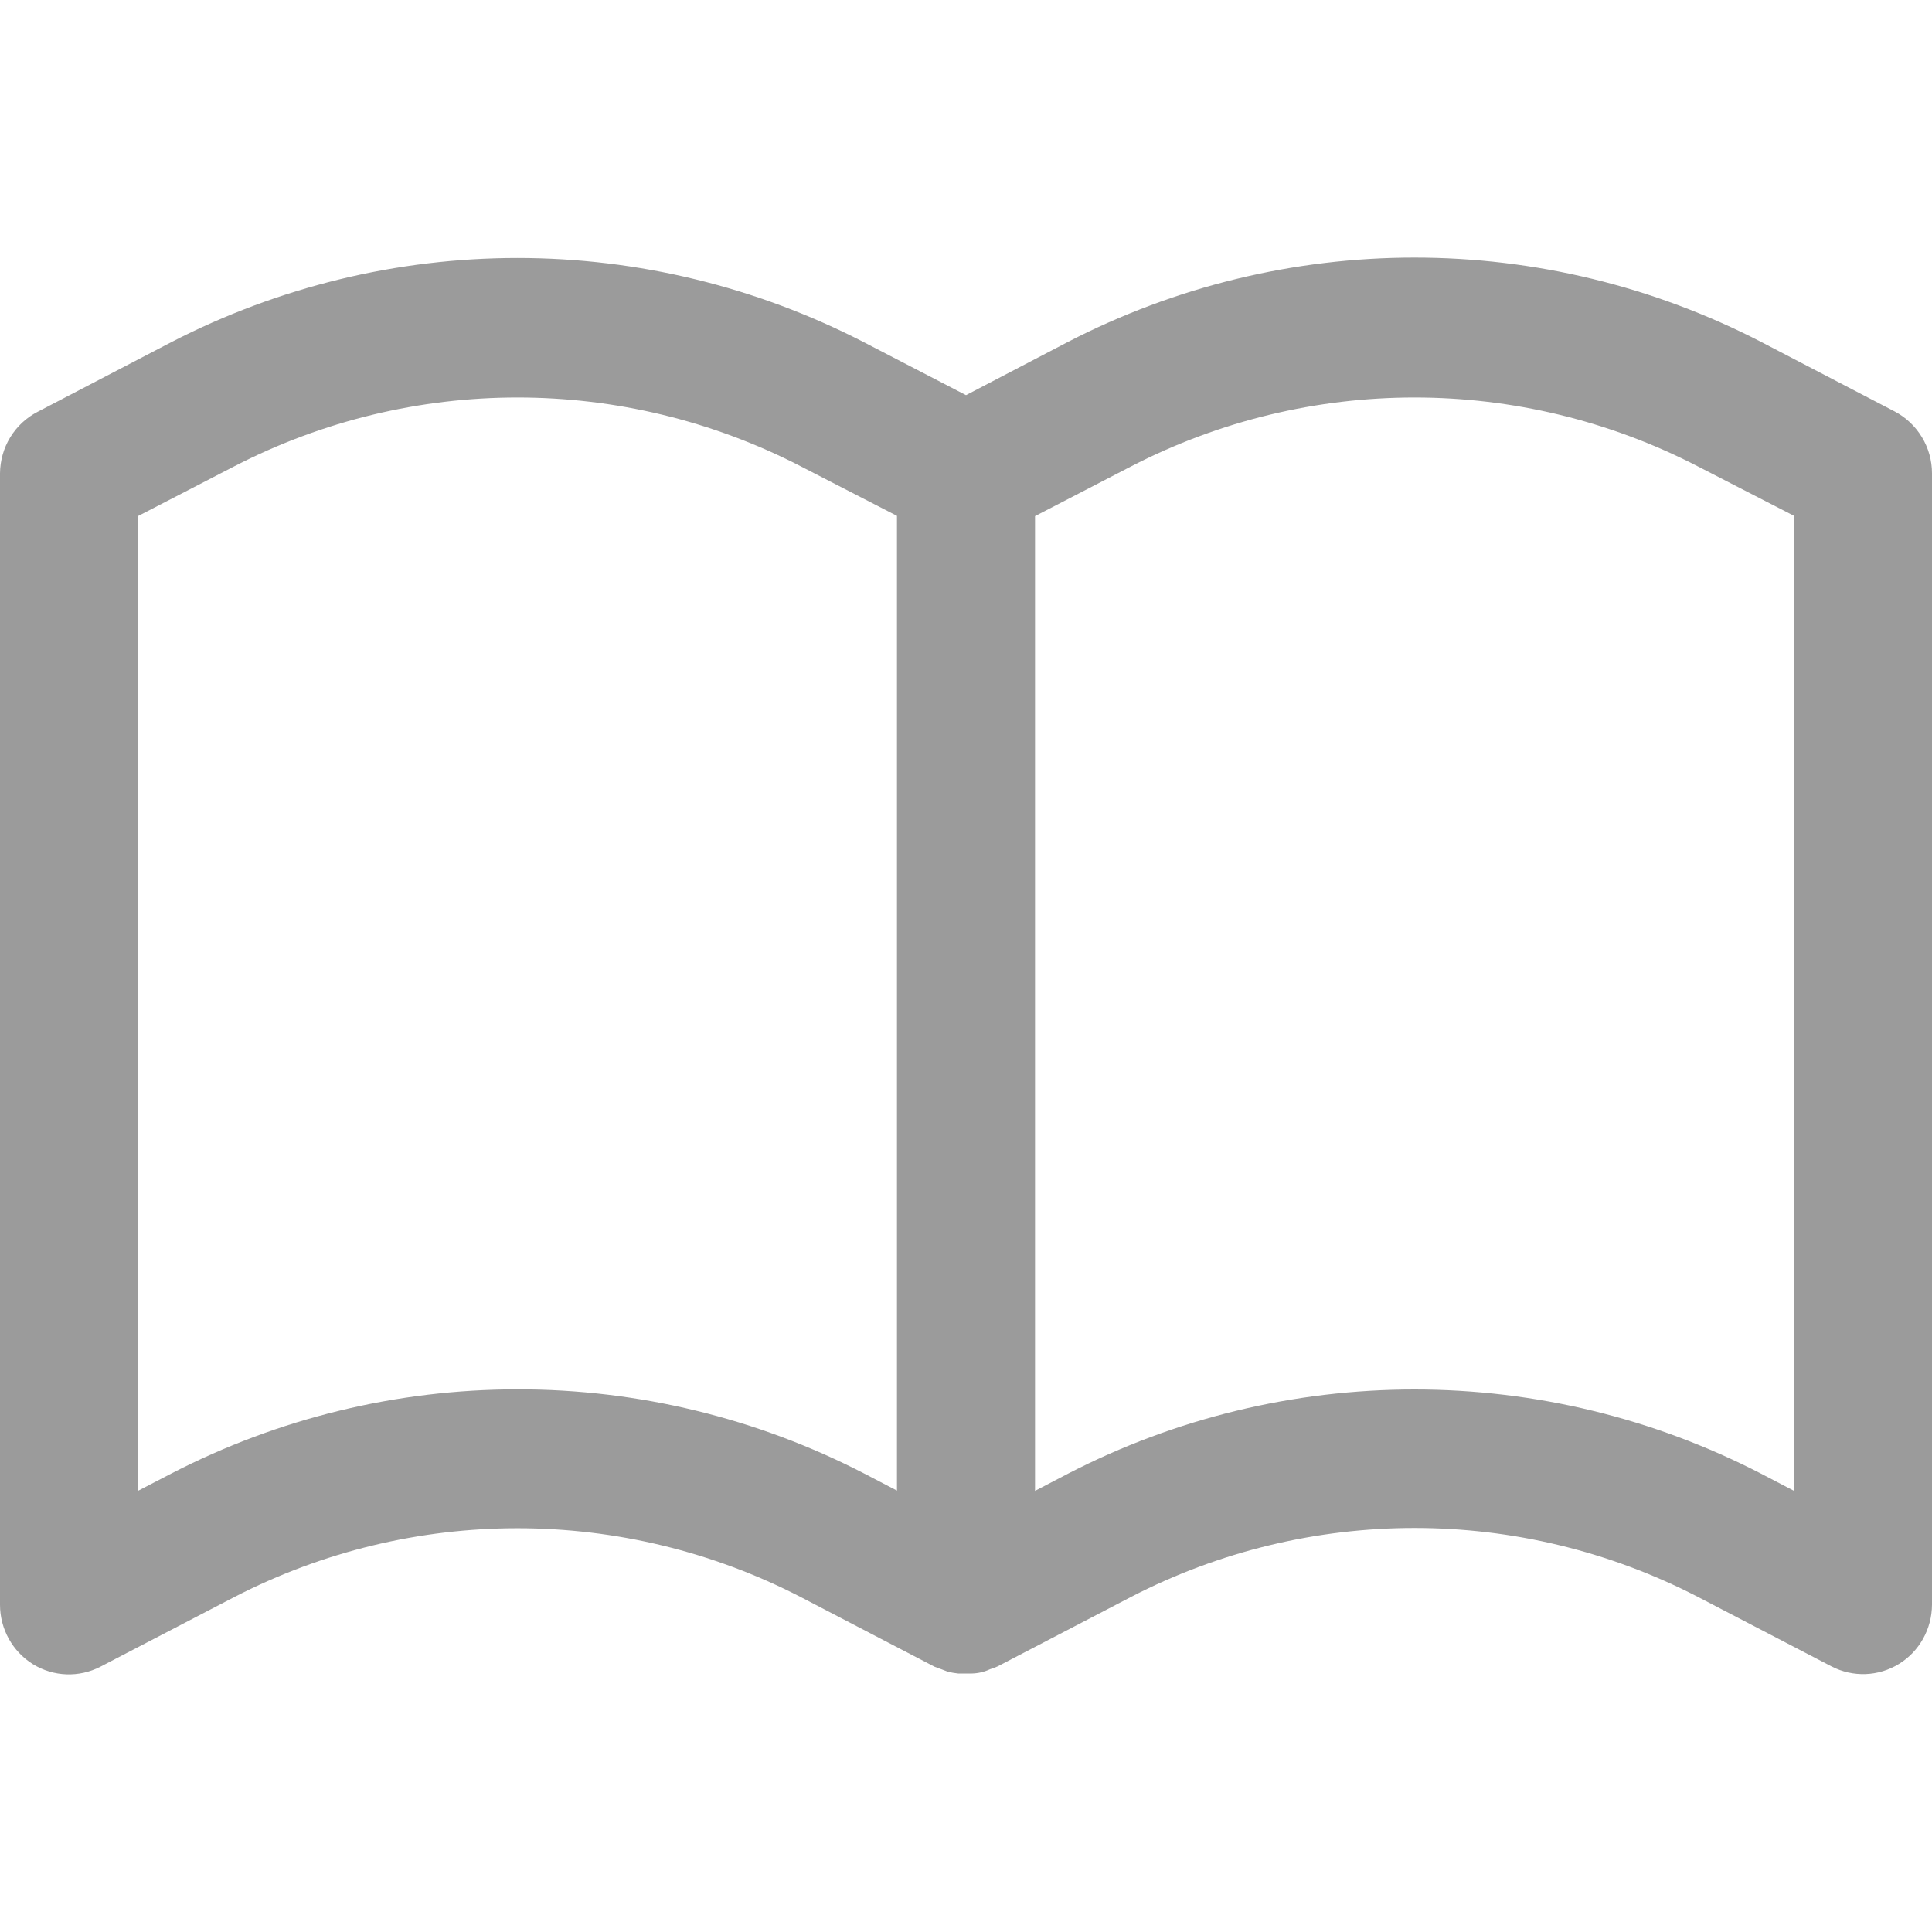 <svg width="15" height="15" viewBox="0 0 15 15" fill="none" xmlns="http://www.w3.org/2000/svg">
<path d="M14.709 3.194L13.672 2.654C12.839 2.224 11.917 2 10.982 2C10.047 2 9.126 2.224 8.293 2.654L7.5 3.068L6.707 2.657V2.657C5.875 2.228 4.953 2.003 4.018 2.003C3.083 2.003 2.161 2.228 1.329 2.657L0.291 3.198C0.204 3.243 0.131 3.311 0.079 3.396C0.028 3.48 0.001 3.576 1.19613e-07 3.675V12.459C-0 12.648 0.097 12.822 0.256 12.921C0.416 13.019 0.614 13.026 0.78 12.94L1.818 12.4V12.4C3.199 11.687 4.836 11.687 6.218 12.4L7.255 12.94V12.94C7.273 12.948 7.291 12.954 7.309 12.96L7.361 12.98C7.387 12.986 7.413 12.99 7.439 12.993H7.5H7.545C7.593 12.992 7.642 12.981 7.686 12.96C7.706 12.954 7.725 12.947 7.745 12.938L8.782 12.398C10.164 11.685 11.801 11.685 13.182 12.398L14.22 12.938C14.386 13.024 14.584 13.017 14.743 12.919C14.902 12.822 14.999 12.647 15 12.459V3.675C15 3.576 14.973 3.478 14.921 3.393C14.87 3.309 14.797 3.24 14.709 3.194L14.709 3.194ZM4.018 10.787C3.083 10.787 2.161 11.011 1.329 11.441L1.071 11.575V4.007L1.818 3.621H1.818C3.199 2.908 4.836 2.908 6.218 3.621L6.964 4.005V11.573L6.707 11.439C5.875 11.01 4.953 10.786 4.018 10.787H4.018ZM13.929 11.575L13.672 11.441H13.672C12.839 11.011 11.917 10.788 10.982 10.788C10.047 10.788 9.126 11.011 8.293 11.441L8.036 11.575V4.007L8.782 3.621C10.164 2.908 11.801 2.908 13.182 3.621L13.929 4.005L13.929 11.575Z" fill="#9B9B9B"/>
</svg>
